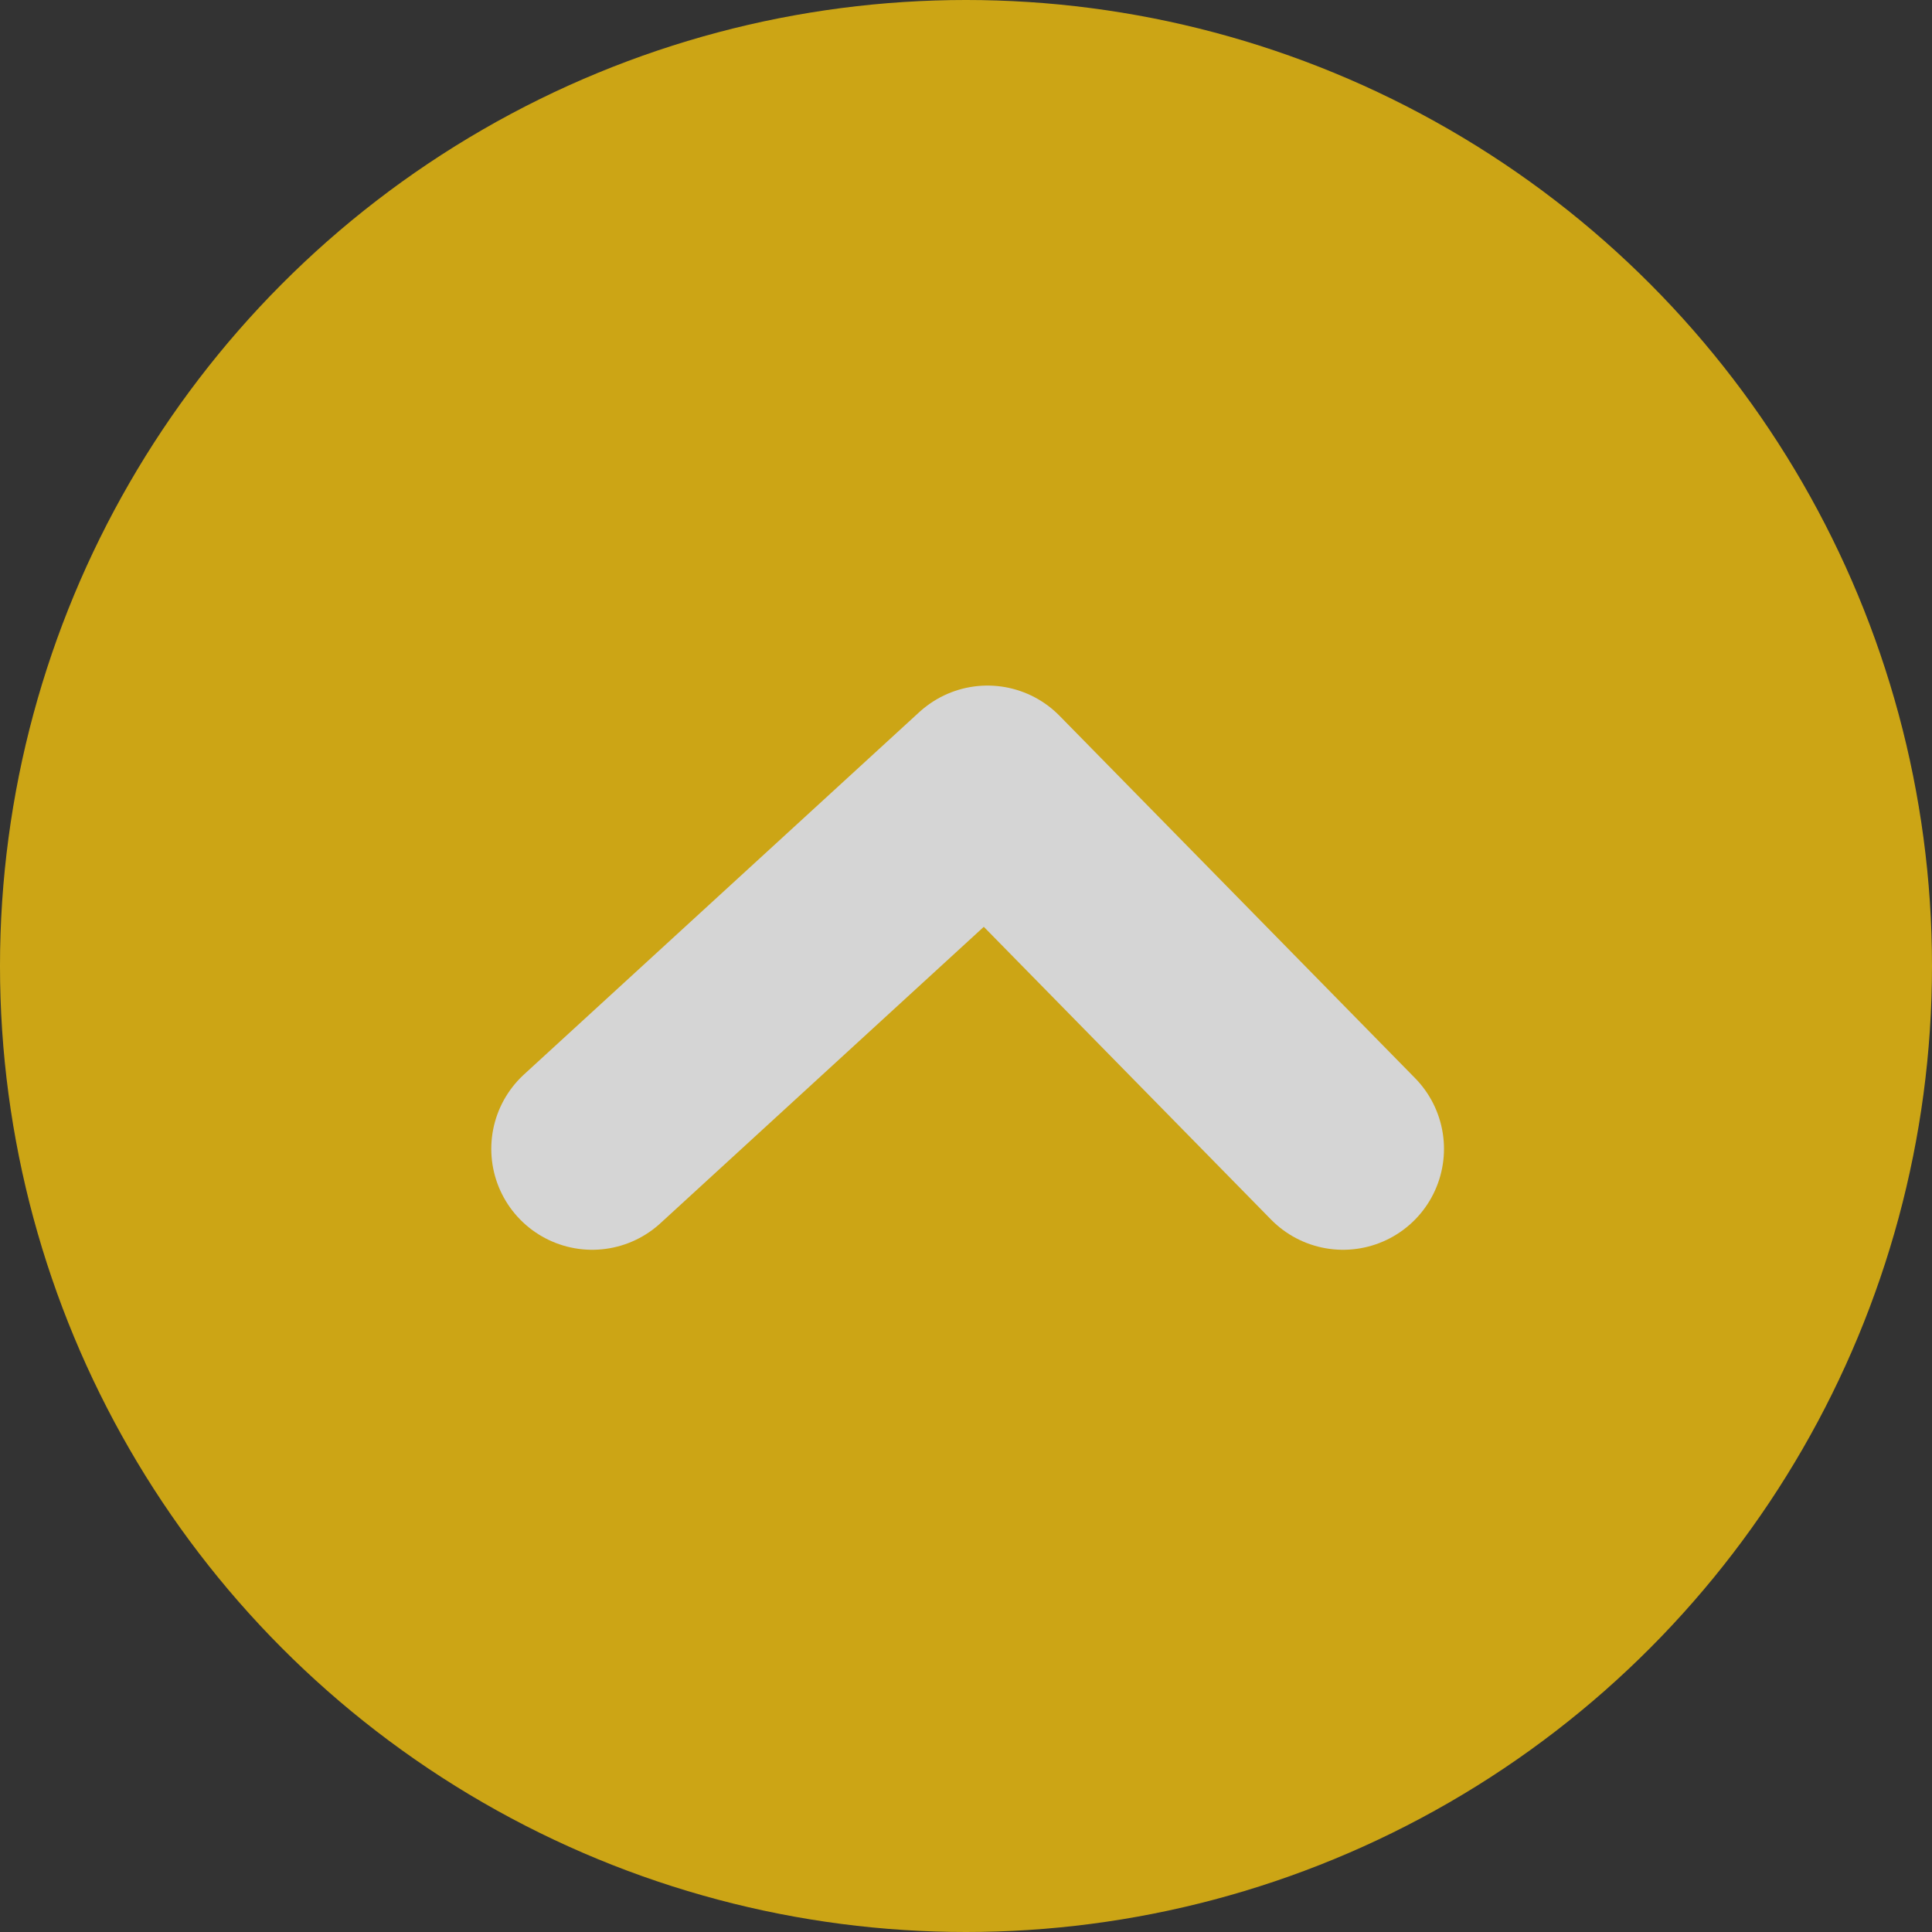 <svg xmlns="http://www.w3.org/2000/svg" width="67" height="67" viewBox="0 0 67 67">
  <rect x="0" y="0" width="67" height="67" fill="#333333" stroke="none"/>
  <g id="グループ_656" data-name="グループ 656" transform="translate(-3211.885 -20180.885)" opacity="0.794">
    <circle id="楕円形_45" data-name="楕円形 45" cx="33.5" cy="33.5" r="33.5" transform="translate(3211.885 20180.885)" fill="#f4c30e"/>
    <path id="パス_679" data-name="パス 679" d="M3212,20071.969l13.709-12.566,12.33,12.566" transform="translate(20.422 148.757)" fill="none" stroke="#fff" stroke-linecap="round" stroke-linejoin="round" stroke-width="7"/>
  </g>
</svg>
